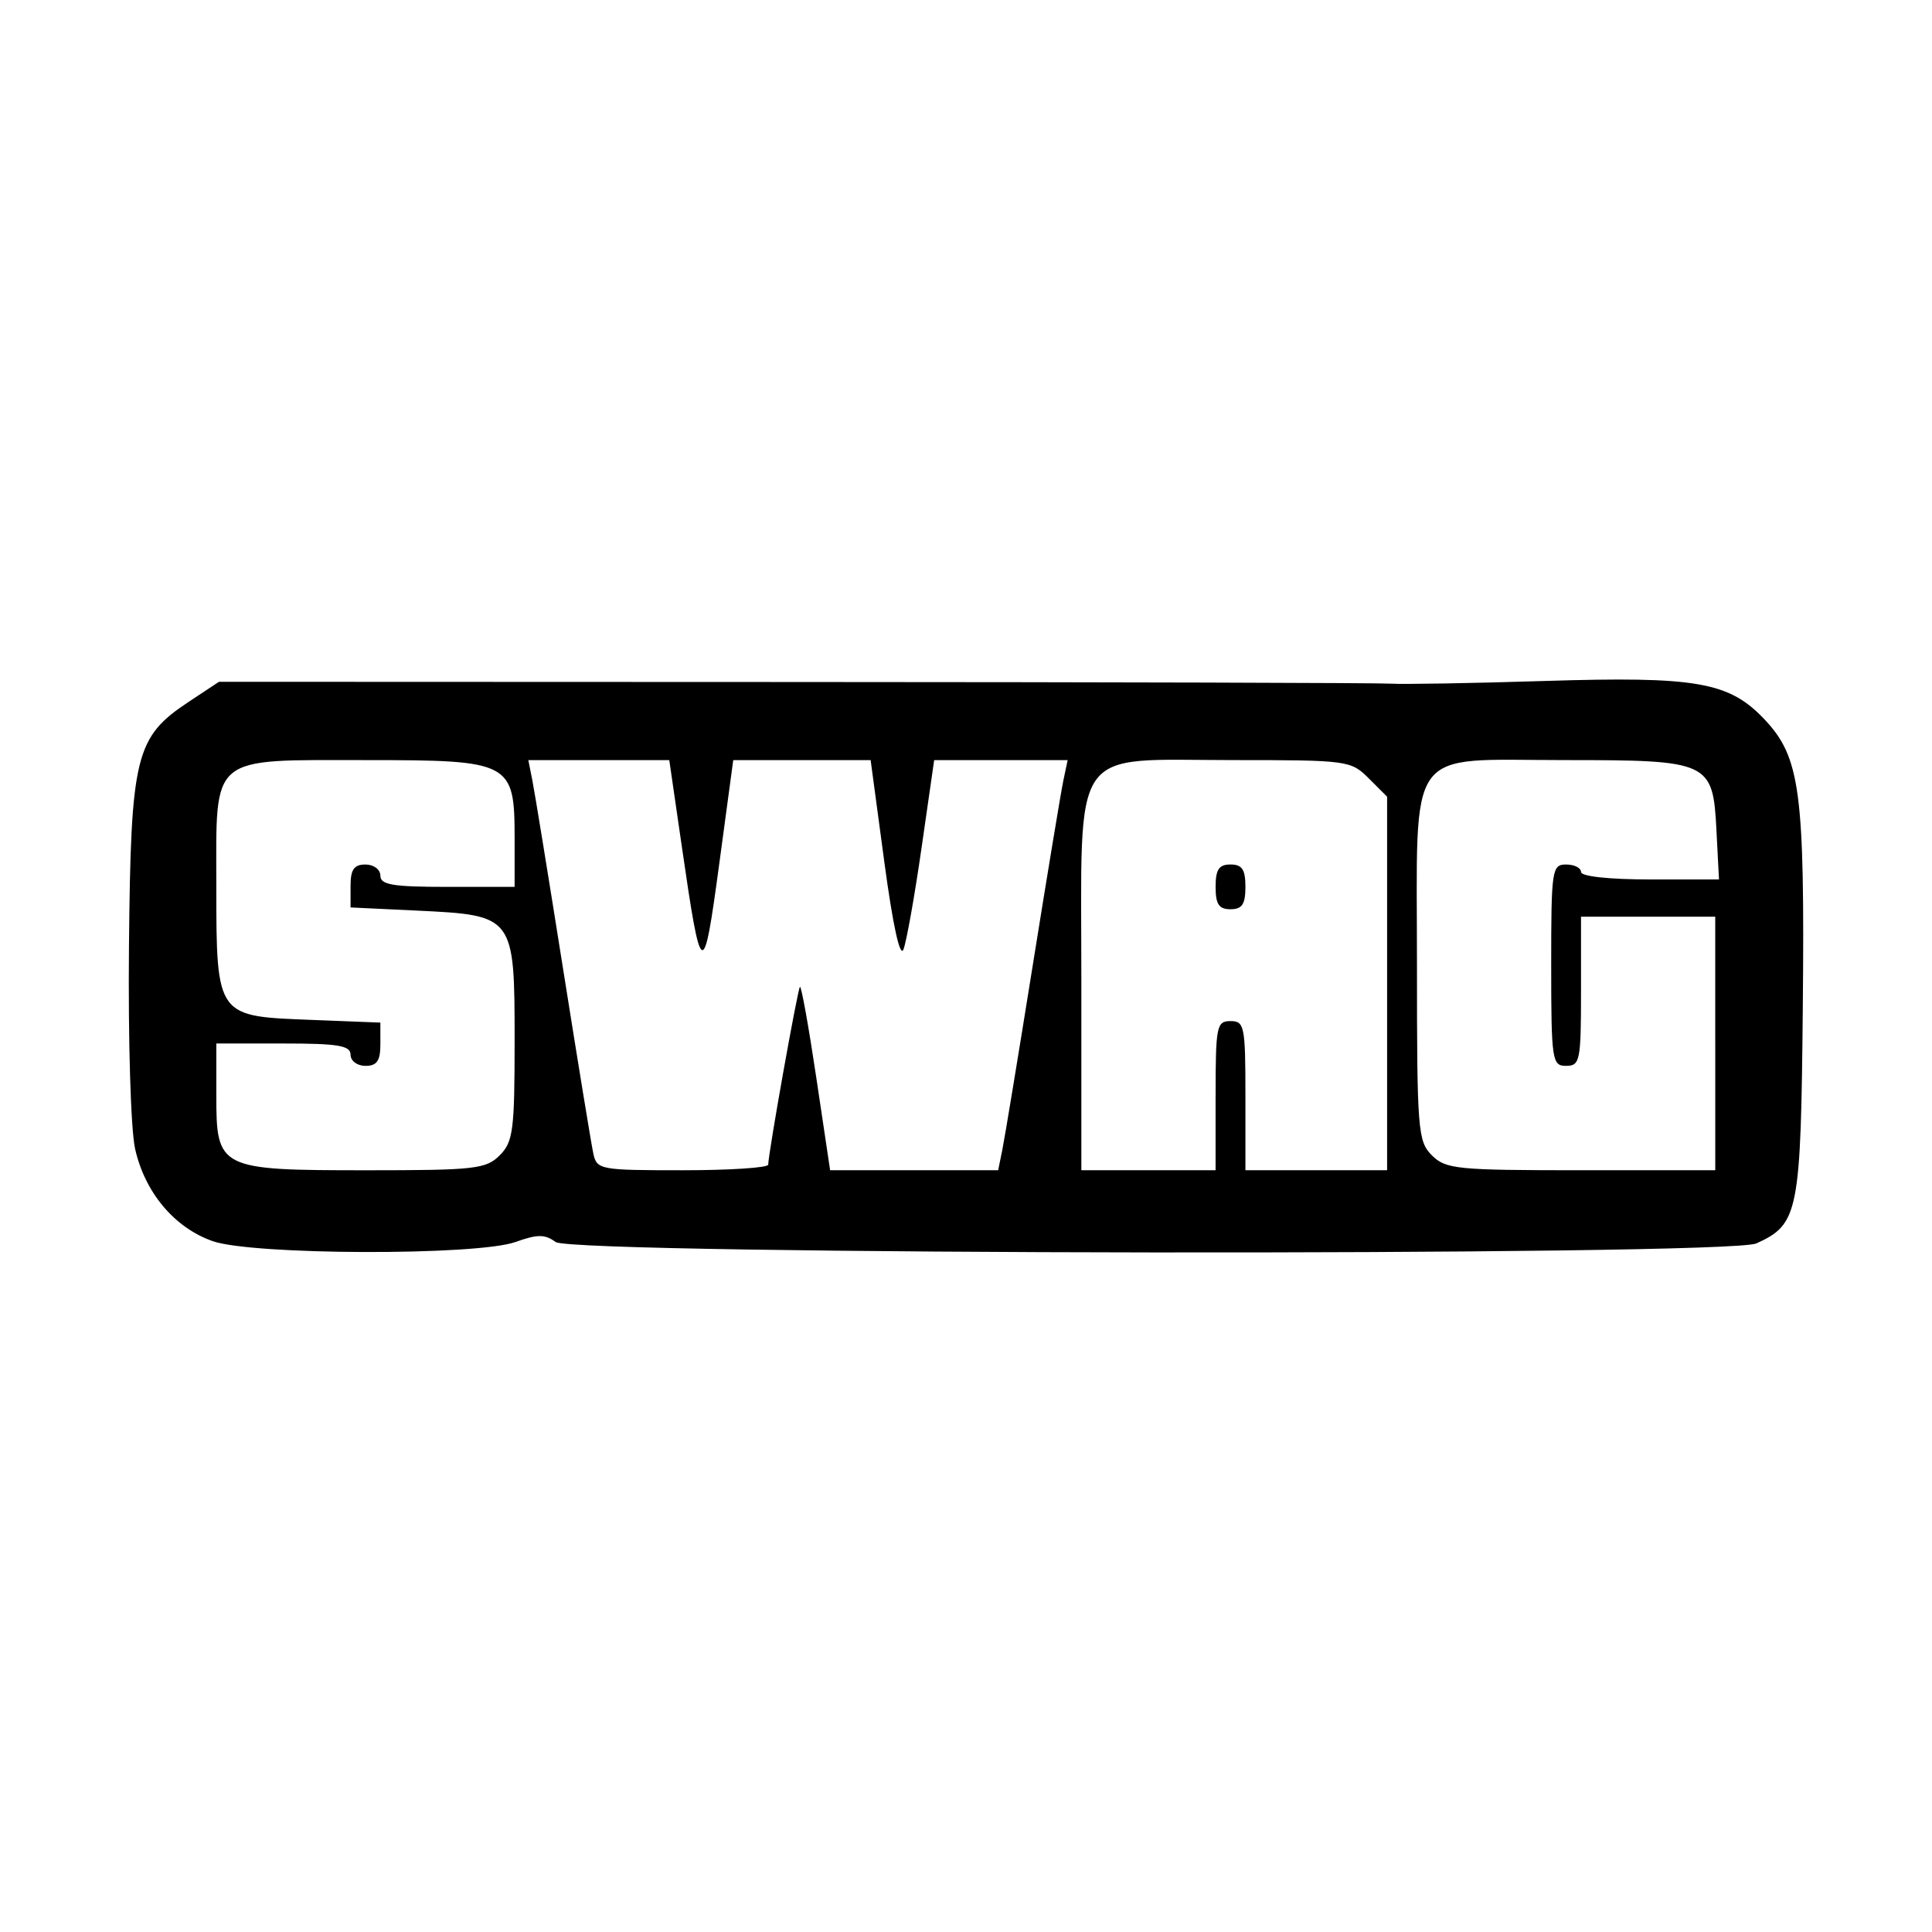 <svg width="1500" height="1500" viewBox="0 0 1500 1500" xmlns="http://www.w3.org/2000/svg">
  <!-- Original SVG transformiert und zentriert -->
  <svg x="100.0" y="527.592" width="1300" height="444.815" viewBox="0 0 1554.16 531.78">
    2000/svg" viewBox="0 0 1554.16 531.78">
  <path id="path1328" d="M77.78,521.25c-35.47-12.49-62.89-45.16-71.95-85.72C1.8,417.5-.67,335.63.16,247.82,1.85,70.26,5.94,53.54,55.86,20.51L83.69,2.09l533.49.2c293.42.11,542.83.8,554.25,1.53,11.42.73,75.57-.38,142.56-2.48,141.32-4.43,171.42.83,204.33,35.73,33.1,35.1,37.35,66.97,35.48,266.12-1.81,191.95-3.83,202.3-43.06,220.18-26.38,12.02-1098.05,10.77-1114.56-1.3-10-7.31-16.81-7.31-37.26,0-35.9,12.83-244.09,12.23-281.13-.81h0ZM344.27,441.63c12.46-12.46,13.84-23.07,13.84-106.21,0-116.12-.39-116.64-90.28-120.93l-62-2.96v-19.92c0-15.3,3.21-19.92,13.84-19.92,7.69,0,13.84,4.61,13.84,10.38,0,8.46,11.54,10.38,62.3,10.38h62.3v-44.99c0-70.88-3.39-72.68-136.9-72.68-147.48,0-139.98-6.27-139.98,116.99s.43,120.68,90.7,124.23l61.58,2.42v20.08c0,15.46-3.18,20.08-13.84,20.08-7.69,0-13.84-4.61-13.84-10.38,0-8.46-11.54-10.38-62.3-10.38h-62.3v48.06c0,68.49,2.25,69.61,139.98,69.61,99.98,0,110.38-1.17,123.05-13.84ZM593.5,450.28c.09-10.56,27.26-162.86,29.44-165.03,1.24-1.24,8.06,36.55,15.14,83.98l12.88,86.24h155.97l3.88-19.03c2.13-10.47,14.85-87.56,28.25-171.31,13.4-83.75,26.17-160.85,28.37-171.31l4-19.03h-123.89l-11.7,81.33c-6.43,44.73-14,87.19-16.81,94.35-3.2,8.16-9.84-22.22-17.79-81.33l-12.68-94.35h-127.52l-13.12,97.2c-14.65,108.51-16.52,107.65-34.45-15.87l-11.81-81.33h-130.82l3.78,19.03c2.08,10.47,14.89,89.12,28.48,174.78,13.58,85.66,26.2,162.75,28.05,171.31,3.24,15.05,6.02,15.57,82.82,15.57,43.71,0,79.49-2.34,79.51-5.19h0ZM1008.76,386.25c0-64.6.92-69.22,13.84-69.22s13.84,4.61,13.84,69.22v69.22h131.51V108.75l-16.99-16.99c-16.6-16.6-19.5-16.99-125.88-16.99-152.91,0-140.93-17.47-140.93,205.4v175.3h124.59v-69.22ZM1008.76,192.44c0-16.15,3.08-20.77,13.84-20.77s13.84,4.61,13.84,20.77-3.08,20.77-13.84,20.77-13.84-4.61-13.84-20.77ZM1472.52,337.8v-117.67h-124.59v69.22c0,64.6-.92,69.22-13.84,69.22s-13.84-4.61-13.84-93.44.68-93.44,13.84-93.44c7.61,0,13.84,3.11,13.84,6.92,0,4.11,25.97,6.93,64.03,6.94h64.03l-2.32-45.03c-3.33-64.51-5.98-65.75-141.11-65.75-148.84,0-136.9-16.6-136.9,190.35,0,153.43.79,163.45,13.84,176.51,12.82,12.82,23.07,13.84,138.44,13.84h124.59v-117.66Z"/>

  </svg>
</svg>